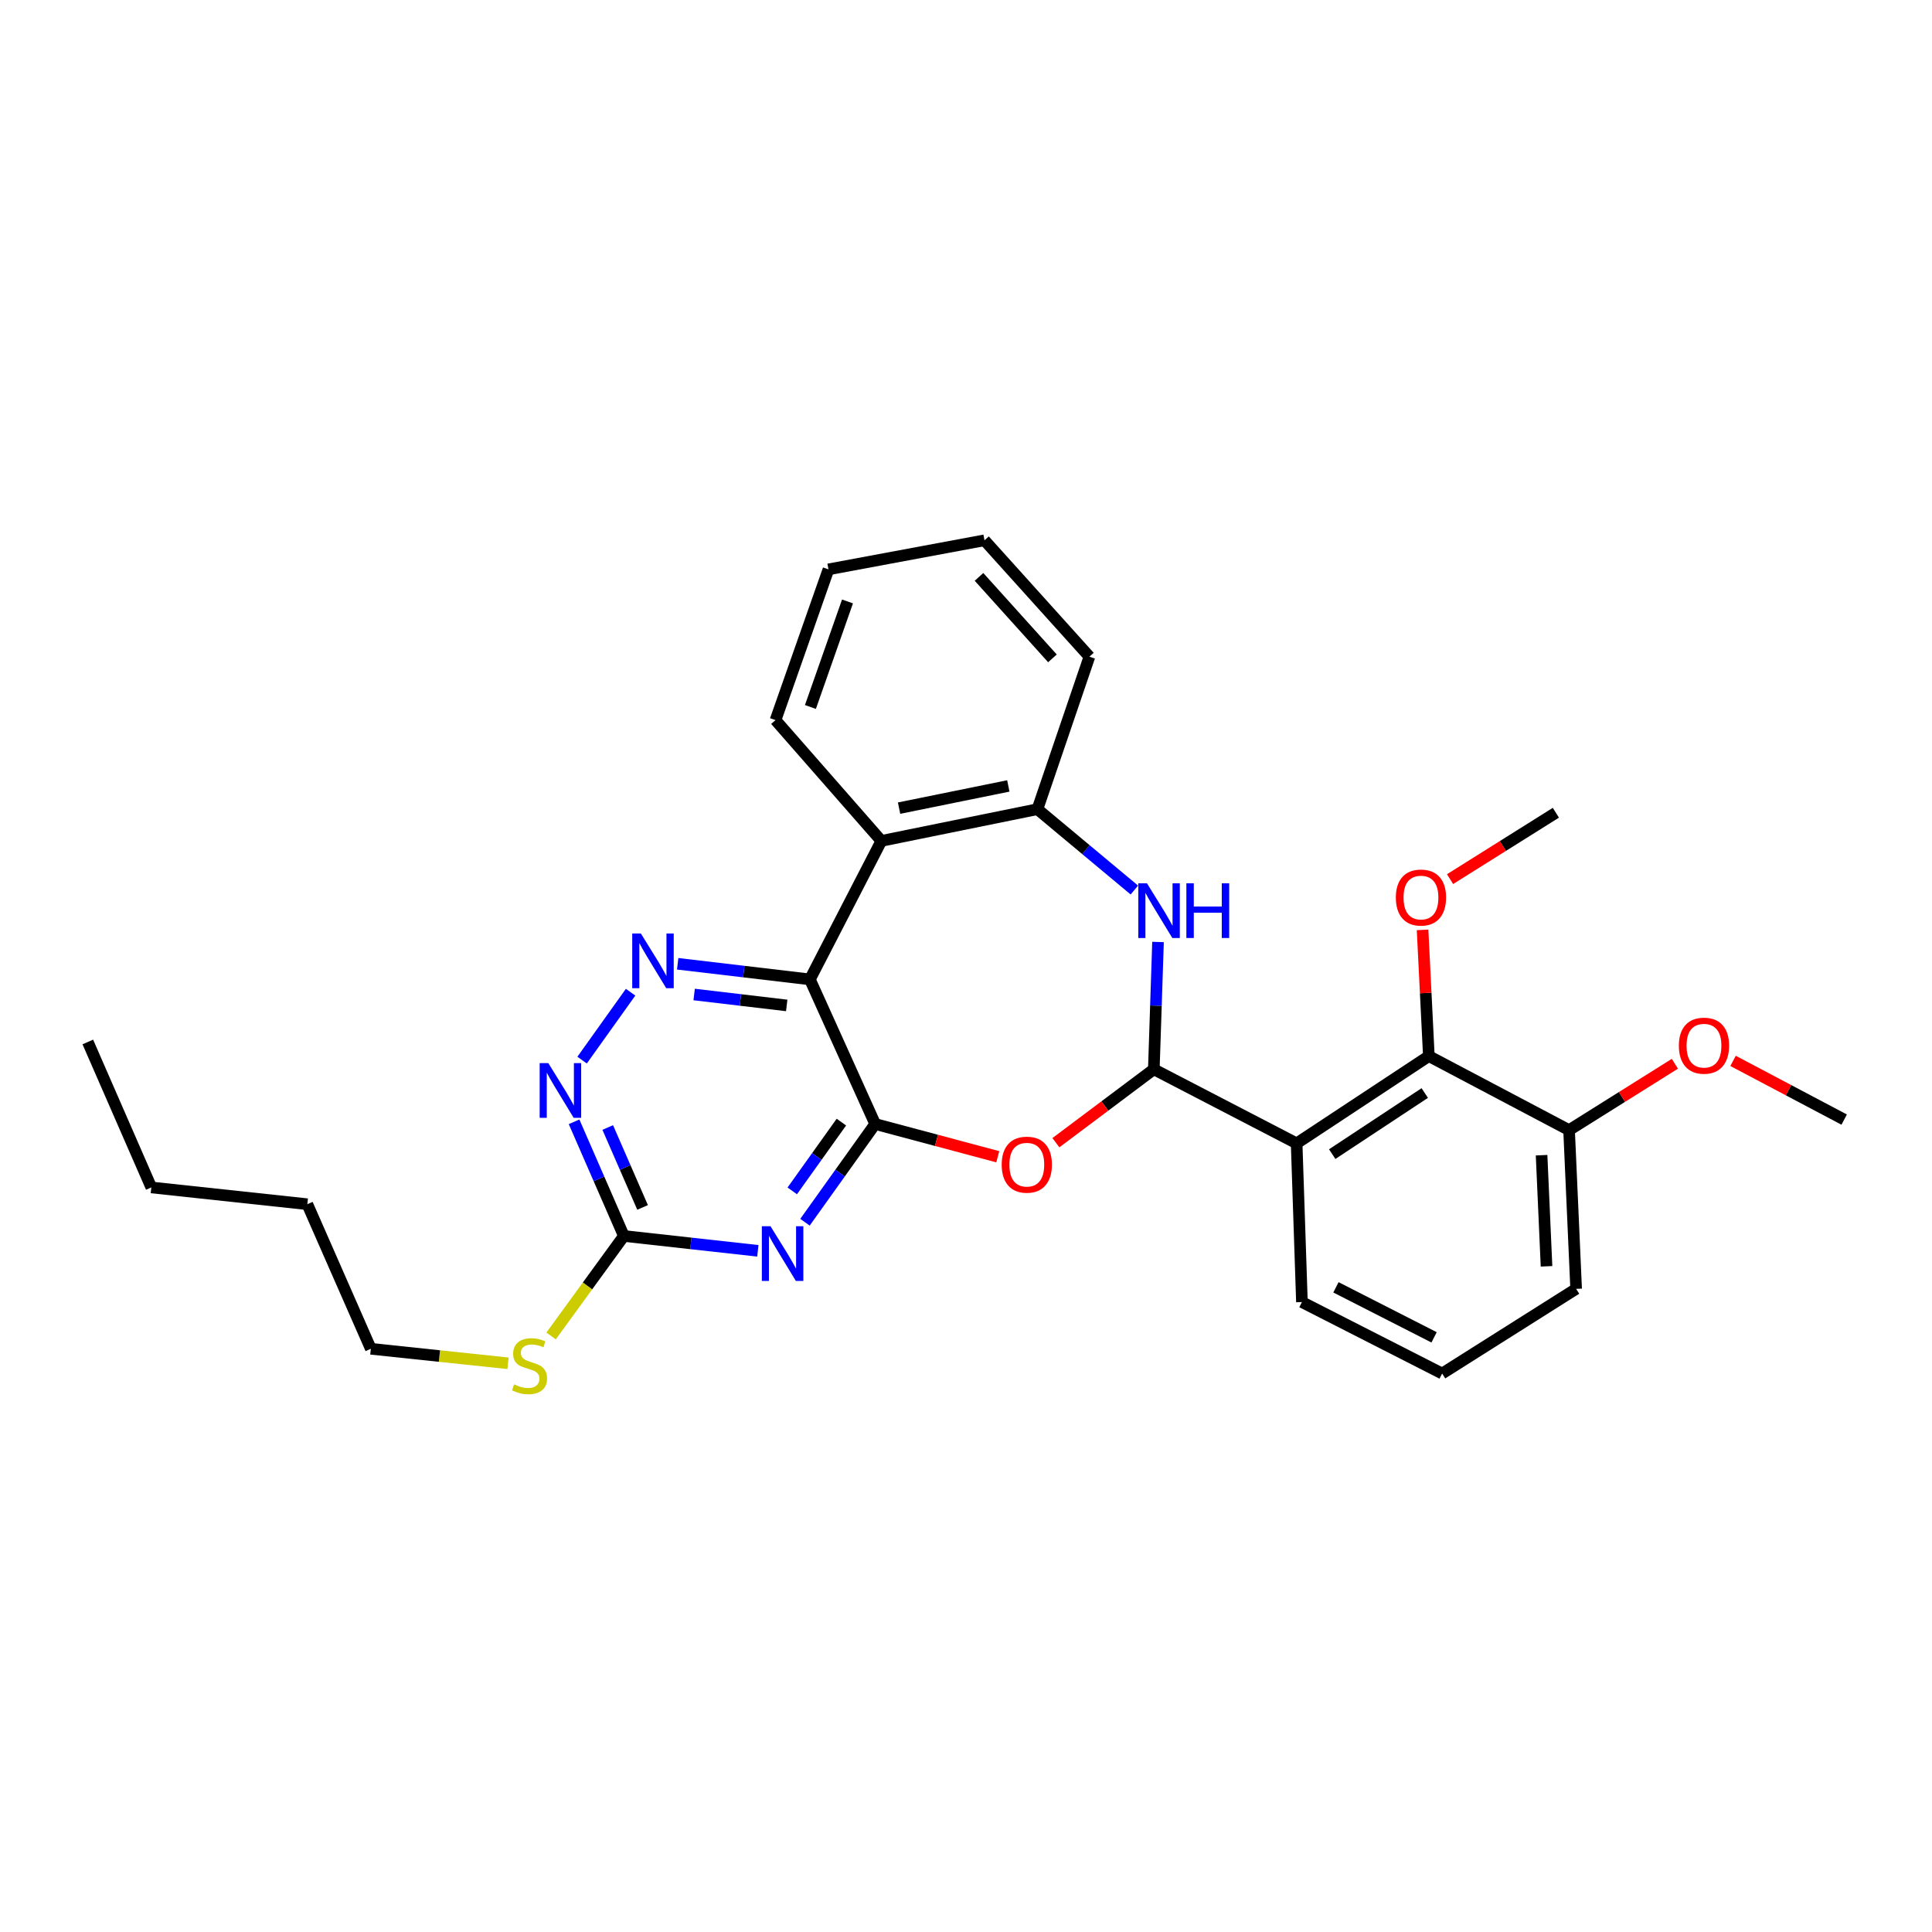 <?xml version='1.0' encoding='iso-8859-1'?>
<svg version='1.1' baseProfile='full'
              xmlns='http://www.w3.org/2000/svg'
                      xmlns:rdkit='http://www.rdkit.org/xml'
                      xmlns:xlink='http://www.w3.org/1999/xlink'
                  xml:space='preserve'
width='1000px' height='1000px' viewBox='0 0 1000 1000'>
<!-- END OF HEADER -->
<rect style='opacity:1.0;fill:#FFFFFF;stroke:none' width='1000' height='1000' x='0' y='0'> </rect>
<path class='bond-0' d='M 452.987,581.77 L 419.204,506.931' style='fill:none;fill-rule:evenodd;stroke:#000000;stroke-width:6px;stroke-linecap:butt;stroke-linejoin:miter;stroke-opacity:1' />
<path class='bond-2' d='M 452.987,581.77 L 434.822,607.196' style='fill:none;fill-rule:evenodd;stroke:#000000;stroke-width:6px;stroke-linecap:butt;stroke-linejoin:miter;stroke-opacity:1' />
<path class='bond-2' d='M 434.822,607.196 L 416.657,632.622' style='fill:none;fill-rule:evenodd;stroke:#0000FF;stroke-width:6px;stroke-linecap:butt;stroke-linejoin:miter;stroke-opacity:1' />
<path class='bond-2' d='M 435.501,580.799 L 422.786,598.597' style='fill:none;fill-rule:evenodd;stroke:#000000;stroke-width:6px;stroke-linecap:butt;stroke-linejoin:miter;stroke-opacity:1' />
<path class='bond-2' d='M 422.786,598.597 L 410.071,616.395' style='fill:none;fill-rule:evenodd;stroke:#0000FF;stroke-width:6px;stroke-linecap:butt;stroke-linejoin:miter;stroke-opacity:1' />
<path class='bond-3' d='M 452.987,581.77 L 484.715,590.251' style='fill:none;fill-rule:evenodd;stroke:#000000;stroke-width:6px;stroke-linecap:butt;stroke-linejoin:miter;stroke-opacity:1' />
<path class='bond-3' d='M 484.715,590.251 L 516.443,598.732' style='fill:none;fill-rule:evenodd;stroke:#FF0000;stroke-width:6px;stroke-linecap:butt;stroke-linejoin:miter;stroke-opacity:1' />
<path class='bond-6' d='M 419.204,506.931 L 384.984,502.891' style='fill:none;fill-rule:evenodd;stroke:#000000;stroke-width:6px;stroke-linecap:butt;stroke-linejoin:miter;stroke-opacity:1' />
<path class='bond-6' d='M 384.984,502.891 L 350.765,498.851' style='fill:none;fill-rule:evenodd;stroke:#0000FF;stroke-width:6px;stroke-linecap:butt;stroke-linejoin:miter;stroke-opacity:1' />
<path class='bond-6' d='M 407.203,520.409 L 383.25,517.581' style='fill:none;fill-rule:evenodd;stroke:#000000;stroke-width:6px;stroke-linecap:butt;stroke-linejoin:miter;stroke-opacity:1' />
<path class='bond-6' d='M 383.25,517.581 L 359.296,514.752' style='fill:none;fill-rule:evenodd;stroke:#0000FF;stroke-width:6px;stroke-linecap:butt;stroke-linejoin:miter;stroke-opacity:1' />
<path class='bond-7' d='M 419.204,506.931 L 456.191,435.248' style='fill:none;fill-rule:evenodd;stroke:#000000;stroke-width:6px;stroke-linecap:butt;stroke-linejoin:miter;stroke-opacity:1' />
<path class='bond-1' d='M 597.215,553.46 L 571.872,572.461' style='fill:none;fill-rule:evenodd;stroke:#000000;stroke-width:6px;stroke-linecap:butt;stroke-linejoin:miter;stroke-opacity:1' />
<path class='bond-1' d='M 571.872,572.461 L 546.528,591.463' style='fill:none;fill-rule:evenodd;stroke:#FF0000;stroke-width:6px;stroke-linecap:butt;stroke-linejoin:miter;stroke-opacity:1' />
<path class='bond-4' d='M 597.215,553.46 L 671.134,591.804' style='fill:none;fill-rule:evenodd;stroke:#000000;stroke-width:6px;stroke-linecap:butt;stroke-linejoin:miter;stroke-opacity:1' />
<path class='bond-5' d='M 597.215,553.46 L 598.304,520.511' style='fill:none;fill-rule:evenodd;stroke:#000000;stroke-width:6px;stroke-linecap:butt;stroke-linejoin:miter;stroke-opacity:1' />
<path class='bond-5' d='M 598.304,520.511 L 599.392,487.562' style='fill:none;fill-rule:evenodd;stroke:#0000FF;stroke-width:6px;stroke-linecap:butt;stroke-linejoin:miter;stroke-opacity:1' />
<path class='bond-8' d='M 392.263,647.423 L 357.586,643.58' style='fill:none;fill-rule:evenodd;stroke:#0000FF;stroke-width:6px;stroke-linecap:butt;stroke-linejoin:miter;stroke-opacity:1' />
<path class='bond-8' d='M 357.586,643.58 L 322.909,639.737' style='fill:none;fill-rule:evenodd;stroke:#000000;stroke-width:6px;stroke-linecap:butt;stroke-linejoin:miter;stroke-opacity:1' />
<path class='bond-11' d='M 671.134,591.804 L 739.571,546.631' style='fill:none;fill-rule:evenodd;stroke:#000000;stroke-width:6px;stroke-linecap:butt;stroke-linejoin:miter;stroke-opacity:1' />
<path class='bond-11' d='M 689.548,597.373 L 737.453,565.752' style='fill:none;fill-rule:evenodd;stroke:#000000;stroke-width:6px;stroke-linecap:butt;stroke-linejoin:miter;stroke-opacity:1' />
<path class='bond-15' d='M 671.134,591.804 L 673.878,673.948' style='fill:none;fill-rule:evenodd;stroke:#000000;stroke-width:6px;stroke-linecap:butt;stroke-linejoin:miter;stroke-opacity:1' />
<path class='bond-30' d='M 587.138,460.679 L 562.054,439.754' style='fill:none;fill-rule:evenodd;stroke:#0000FF;stroke-width:6px;stroke-linecap:butt;stroke-linejoin:miter;stroke-opacity:1' />
<path class='bond-30' d='M 562.054,439.754 L 536.971,418.829' style='fill:none;fill-rule:evenodd;stroke:#000000;stroke-width:6px;stroke-linecap:butt;stroke-linejoin:miter;stroke-opacity:1' />
<path class='bond-29' d='M 326.396,513.562 L 301.298,548.708' style='fill:none;fill-rule:evenodd;stroke:#0000FF;stroke-width:6px;stroke-linecap:butt;stroke-linejoin:miter;stroke-opacity:1' />
<path class='bond-9' d='M 456.191,435.248 L 536.971,418.829' style='fill:none;fill-rule:evenodd;stroke:#000000;stroke-width:6px;stroke-linecap:butt;stroke-linejoin:miter;stroke-opacity:1' />
<path class='bond-9' d='M 465.362,418.29 L 521.908,406.797' style='fill:none;fill-rule:evenodd;stroke:#000000;stroke-width:6px;stroke-linecap:butt;stroke-linejoin:miter;stroke-opacity:1' />
<path class='bond-16' d='M 456.191,435.248 L 401.404,372.736' style='fill:none;fill-rule:evenodd;stroke:#000000;stroke-width:6px;stroke-linecap:butt;stroke-linejoin:miter;stroke-opacity:1' />
<path class='bond-10' d='M 322.909,639.737 L 310.025,610.191' style='fill:none;fill-rule:evenodd;stroke:#000000;stroke-width:6px;stroke-linecap:butt;stroke-linejoin:miter;stroke-opacity:1' />
<path class='bond-10' d='M 310.025,610.191 L 297.141,580.644' style='fill:none;fill-rule:evenodd;stroke:#0000FF;stroke-width:6px;stroke-linecap:butt;stroke-linejoin:miter;stroke-opacity:1' />
<path class='bond-10' d='M 332.602,624.961 L 323.584,604.278' style='fill:none;fill-rule:evenodd;stroke:#000000;stroke-width:6px;stroke-linecap:butt;stroke-linejoin:miter;stroke-opacity:1' />
<path class='bond-10' d='M 323.584,604.278 L 314.565,583.596' style='fill:none;fill-rule:evenodd;stroke:#0000FF;stroke-width:6px;stroke-linecap:butt;stroke-linejoin:miter;stroke-opacity:1' />
<path class='bond-13' d='M 322.909,639.737 L 304.075,665.615' style='fill:none;fill-rule:evenodd;stroke:#000000;stroke-width:6px;stroke-linecap:butt;stroke-linejoin:miter;stroke-opacity:1' />
<path class='bond-13' d='M 304.075,665.615 L 285.241,691.492' style='fill:none;fill-rule:evenodd;stroke:#CCCC00;stroke-width:6px;stroke-linecap:butt;stroke-linejoin:miter;stroke-opacity:1' />
<path class='bond-18' d='M 536.971,418.829 L 563.876,339.898' style='fill:none;fill-rule:evenodd;stroke:#000000;stroke-width:6px;stroke-linecap:butt;stroke-linejoin:miter;stroke-opacity:1' />
<path class='bond-12' d='M 739.571,546.631 L 812.149,584.95' style='fill:none;fill-rule:evenodd;stroke:#000000;stroke-width:6px;stroke-linecap:butt;stroke-linejoin:miter;stroke-opacity:1' />
<path class='bond-14' d='M 739.571,546.631 L 737.946,513.967' style='fill:none;fill-rule:evenodd;stroke:#000000;stroke-width:6px;stroke-linecap:butt;stroke-linejoin:miter;stroke-opacity:1' />
<path class='bond-14' d='M 737.946,513.967 L 736.322,481.303' style='fill:none;fill-rule:evenodd;stroke:#FF0000;stroke-width:6px;stroke-linecap:butt;stroke-linejoin:miter;stroke-opacity:1' />
<path class='bond-17' d='M 812.149,584.95 L 839.532,567.777' style='fill:none;fill-rule:evenodd;stroke:#000000;stroke-width:6px;stroke-linecap:butt;stroke-linejoin:miter;stroke-opacity:1' />
<path class='bond-17' d='M 839.532,567.777 L 866.914,550.603' style='fill:none;fill-rule:evenodd;stroke:#FF0000;stroke-width:6px;stroke-linecap:butt;stroke-linejoin:miter;stroke-opacity:1' />
<path class='bond-32' d='M 812.149,584.95 L 815.806,667.11' style='fill:none;fill-rule:evenodd;stroke:#000000;stroke-width:6px;stroke-linecap:butt;stroke-linejoin:miter;stroke-opacity:1' />
<path class='bond-32' d='M 797.921,597.932 L 800.48,655.444' style='fill:none;fill-rule:evenodd;stroke:#000000;stroke-width:6px;stroke-linecap:butt;stroke-linejoin:miter;stroke-opacity:1' />
<path class='bond-21' d='M 262.942,705.64 L 227.443,701.886' style='fill:none;fill-rule:evenodd;stroke:#CCCC00;stroke-width:6px;stroke-linecap:butt;stroke-linejoin:miter;stroke-opacity:1' />
<path class='bond-21' d='M 227.443,701.886 L 191.943,698.132' style='fill:none;fill-rule:evenodd;stroke:#000000;stroke-width:6px;stroke-linecap:butt;stroke-linejoin:miter;stroke-opacity:1' />
<path class='bond-22' d='M 750.547,455.038 L 777.93,437.858' style='fill:none;fill-rule:evenodd;stroke:#FF0000;stroke-width:6px;stroke-linecap:butt;stroke-linejoin:miter;stroke-opacity:1' />
<path class='bond-22' d='M 777.93,437.858 L 805.312,420.678' style='fill:none;fill-rule:evenodd;stroke:#000000;stroke-width:6px;stroke-linecap:butt;stroke-linejoin:miter;stroke-opacity:1' />
<path class='bond-19' d='M 673.878,673.948 L 746.449,710.935' style='fill:none;fill-rule:evenodd;stroke:#000000;stroke-width:6px;stroke-linecap:butt;stroke-linejoin:miter;stroke-opacity:1' />
<path class='bond-19' d='M 691.481,666.317 L 742.28,692.208' style='fill:none;fill-rule:evenodd;stroke:#000000;stroke-width:6px;stroke-linecap:butt;stroke-linejoin:miter;stroke-opacity:1' />
<path class='bond-26' d='M 401.404,372.736 L 428.818,294.701' style='fill:none;fill-rule:evenodd;stroke:#000000;stroke-width:6px;stroke-linecap:butt;stroke-linejoin:miter;stroke-opacity:1' />
<path class='bond-26' d='M 419.472,365.934 L 438.662,311.309' style='fill:none;fill-rule:evenodd;stroke:#000000;stroke-width:6px;stroke-linecap:butt;stroke-linejoin:miter;stroke-opacity:1' />
<path class='bond-23' d='M 897.027,549.111 L 925.786,564.306' style='fill:none;fill-rule:evenodd;stroke:#FF0000;stroke-width:6px;stroke-linecap:butt;stroke-linejoin:miter;stroke-opacity:1' />
<path class='bond-23' d='M 925.786,564.306 L 954.545,579.502' style='fill:none;fill-rule:evenodd;stroke:#000000;stroke-width:6px;stroke-linecap:butt;stroke-linejoin:miter;stroke-opacity:1' />
<path class='bond-31' d='M 563.876,339.898 L 509.574,279.654' style='fill:none;fill-rule:evenodd;stroke:#000000;stroke-width:6px;stroke-linecap:butt;stroke-linejoin:miter;stroke-opacity:1' />
<path class='bond-31' d='M 544.744,340.765 L 506.732,298.594' style='fill:none;fill-rule:evenodd;stroke:#000000;stroke-width:6px;stroke-linecap:butt;stroke-linejoin:miter;stroke-opacity:1' />
<path class='bond-20' d='M 746.449,710.935 L 815.806,667.11' style='fill:none;fill-rule:evenodd;stroke:#000000;stroke-width:6px;stroke-linecap:butt;stroke-linejoin:miter;stroke-opacity:1' />
<path class='bond-24' d='M 191.943,698.132 L 159.072,623.294' style='fill:none;fill-rule:evenodd;stroke:#000000;stroke-width:6px;stroke-linecap:butt;stroke-linejoin:miter;stroke-opacity:1' />
<path class='bond-25' d='M 159.072,623.294 L 78.325,614.616' style='fill:none;fill-rule:evenodd;stroke:#000000;stroke-width:6px;stroke-linecap:butt;stroke-linejoin:miter;stroke-opacity:1' />
<path class='bond-28' d='M 78.325,614.616 L 45.455,539.325' style='fill:none;fill-rule:evenodd;stroke:#000000;stroke-width:6px;stroke-linecap:butt;stroke-linejoin:miter;stroke-opacity:1' />
<path class='bond-27' d='M 428.818,294.701 L 509.574,279.654' style='fill:none;fill-rule:evenodd;stroke:#000000;stroke-width:6px;stroke-linecap:butt;stroke-linejoin:miter;stroke-opacity:1' />
<path  class='atom-3' d='M 398.809 634.683
L 408.089 649.683
Q 409.009 651.163, 410.489 653.843
Q 411.969 656.523, 412.049 656.683
L 412.049 634.683
L 415.809 634.683
L 415.809 663.003
L 411.929 663.003
L 401.969 646.603
Q 400.809 644.683, 399.569 642.483
Q 398.369 640.283, 398.009 639.603
L 398.009 663.003
L 394.329 663.003
L 394.329 634.683
L 398.809 634.683
' fill='#0000FF'/>
<path  class='atom-4' d='M 518.474 602.829
Q 518.474 596.029, 521.834 592.229
Q 525.194 588.429, 531.474 588.429
Q 537.754 588.429, 541.114 592.229
Q 544.474 596.029, 544.474 602.829
Q 544.474 609.709, 541.074 613.629
Q 537.674 617.509, 531.474 617.509
Q 525.234 617.509, 521.834 613.629
Q 518.474 609.749, 518.474 602.829
M 531.474 614.309
Q 535.794 614.309, 538.114 611.429
Q 540.474 608.509, 540.474 602.829
Q 540.474 597.269, 538.114 594.469
Q 535.794 591.629, 531.474 591.629
Q 527.154 591.629, 524.794 594.429
Q 522.474 597.229, 522.474 602.829
Q 522.474 608.549, 524.794 611.429
Q 527.154 614.309, 531.474 614.309
' fill='#FF0000'/>
<path  class='atom-6' d='M 593.667 457.189
L 602.947 472.189
Q 603.867 473.669, 605.347 476.349
Q 606.827 479.029, 606.907 479.189
L 606.907 457.189
L 610.667 457.189
L 610.667 485.509
L 606.787 485.509
L 596.827 469.109
Q 595.667 467.189, 594.427 464.989
Q 593.227 462.789, 592.867 462.109
L 592.867 485.509
L 589.187 485.509
L 589.187 457.189
L 593.667 457.189
' fill='#0000FF'/>
<path  class='atom-6' d='M 614.067 457.189
L 617.907 457.189
L 617.907 469.229
L 632.387 469.229
L 632.387 457.189
L 636.227 457.189
L 636.227 485.509
L 632.387 485.509
L 632.387 472.429
L 617.907 472.429
L 617.907 485.509
L 614.067 485.509
L 614.067 457.189
' fill='#0000FF'/>
<path  class='atom-7' d='M 331.72 483.181
L 341 498.181
Q 341.92 499.661, 343.4 502.341
Q 344.88 505.021, 344.96 505.181
L 344.96 483.181
L 348.72 483.181
L 348.72 511.501
L 344.84 511.501
L 334.88 495.101
Q 333.72 493.181, 332.48 490.981
Q 331.28 488.781, 330.92 488.101
L 330.92 511.501
L 327.24 511.501
L 327.24 483.181
L 331.72 483.181
' fill='#0000FF'/>
<path  class='atom-11' d='M 283.811 550.27
L 293.091 565.27
Q 294.011 566.75, 295.491 569.43
Q 296.971 572.11, 297.051 572.27
L 297.051 550.27
L 300.811 550.27
L 300.811 578.59
L 296.931 578.59
L 286.971 562.19
Q 285.811 560.27, 284.571 558.07
Q 283.371 555.87, 283.011 555.19
L 283.011 578.59
L 279.331 578.59
L 279.331 550.27
L 283.811 550.27
' fill='#0000FF'/>
<path  class='atom-14' d='M 266.087 716.538
Q 266.407 716.658, 267.727 717.218
Q 269.047 717.778, 270.487 718.138
Q 271.967 718.458, 273.407 718.458
Q 276.087 718.458, 277.647 717.178
Q 279.207 715.858, 279.207 713.578
Q 279.207 712.018, 278.407 711.058
Q 277.647 710.098, 276.447 709.578
Q 275.247 709.058, 273.247 708.458
Q 270.727 707.698, 269.207 706.978
Q 267.727 706.258, 266.647 704.738
Q 265.607 703.218, 265.607 700.658
Q 265.607 697.098, 268.007 694.898
Q 270.447 692.698, 275.247 692.698
Q 278.527 692.698, 282.247 694.258
L 281.327 697.338
Q 277.927 695.938, 275.367 695.938
Q 272.607 695.938, 271.087 697.098
Q 269.567 698.218, 269.607 700.178
Q 269.607 701.698, 270.367 702.618
Q 271.167 703.538, 272.287 704.058
Q 273.447 704.578, 275.367 705.178
Q 277.927 705.978, 279.447 706.778
Q 280.967 707.578, 282.047 709.218
Q 283.167 710.818, 283.167 713.578
Q 283.167 717.498, 280.527 719.618
Q 277.927 721.698, 273.567 721.698
Q 271.047 721.698, 269.127 721.138
Q 267.247 720.618, 265.007 719.698
L 266.087 716.538
' fill='#CCCC00'/>
<path  class='atom-15' d='M 722.486 464.567
Q 722.486 457.767, 725.846 453.967
Q 729.206 450.167, 735.486 450.167
Q 741.766 450.167, 745.126 453.967
Q 748.486 457.767, 748.486 464.567
Q 748.486 471.447, 745.086 475.367
Q 741.686 479.247, 735.486 479.247
Q 729.246 479.247, 725.846 475.367
Q 722.486 471.487, 722.486 464.567
M 735.486 476.047
Q 739.806 476.047, 742.126 473.167
Q 744.486 470.247, 744.486 464.567
Q 744.486 459.007, 742.126 456.207
Q 739.806 453.367, 735.486 453.367
Q 731.166 453.367, 728.806 456.167
Q 726.486 458.967, 726.486 464.567
Q 726.486 470.287, 728.806 473.167
Q 731.166 476.047, 735.486 476.047
' fill='#FF0000'/>
<path  class='atom-18' d='M 868.975 541.238
Q 868.975 534.438, 872.335 530.638
Q 875.695 526.838, 881.975 526.838
Q 888.255 526.838, 891.615 530.638
Q 894.975 534.438, 894.975 541.238
Q 894.975 548.118, 891.575 552.038
Q 888.175 555.918, 881.975 555.918
Q 875.735 555.918, 872.335 552.038
Q 868.975 548.158, 868.975 541.238
M 881.975 552.718
Q 886.295 552.718, 888.615 549.838
Q 890.975 546.918, 890.975 541.238
Q 890.975 535.678, 888.615 532.878
Q 886.295 530.038, 881.975 530.038
Q 877.655 530.038, 875.295 532.838
Q 872.975 535.638, 872.975 541.238
Q 872.975 546.958, 875.295 549.838
Q 877.655 552.718, 881.975 552.718
' fill='#FF0000'/>
</svg>
